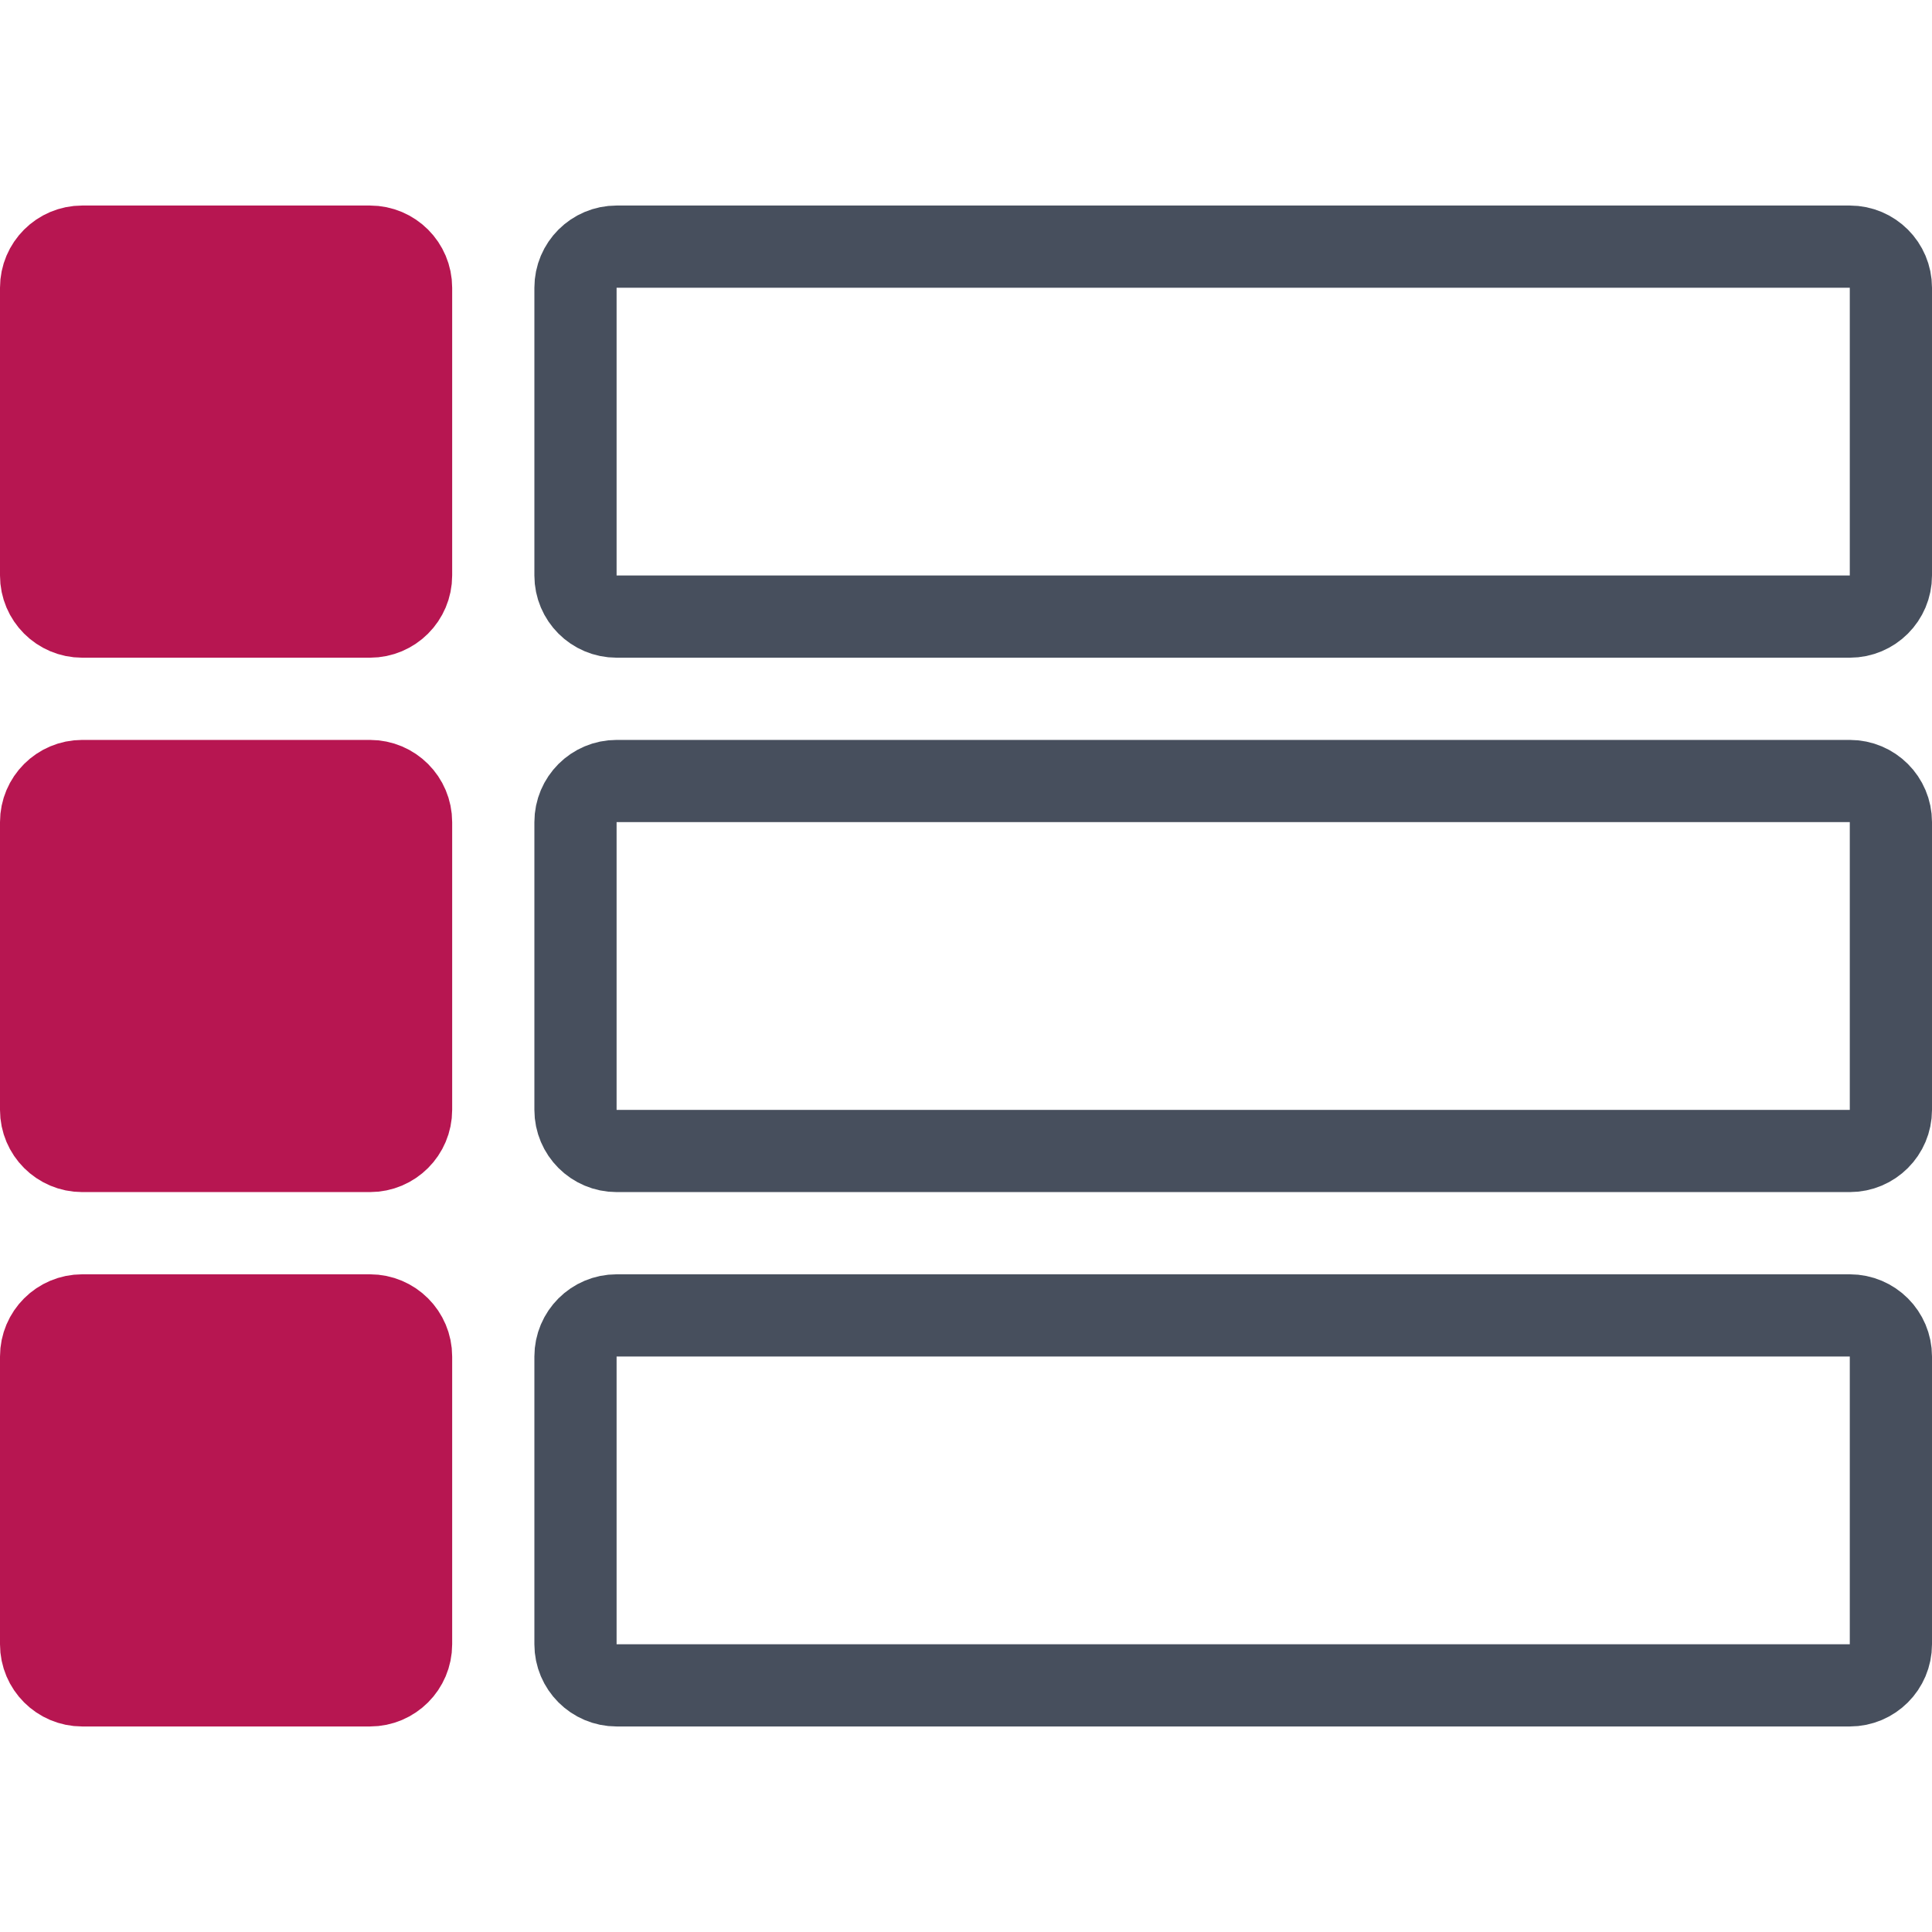 <?xml version="1.0" encoding="UTF-8"?>
<svg width="47px" height="47px" viewBox="0 0 47 37" version="1.1" xmlns="http://www.w3.org/2000/svg" xmlns:xlink="http://www.w3.org/1999/xlink">
    <!-- Generator: Sketch 54.1 (76490) - https://sketchapp.com -->
    <title>View Txn History</title>
    <desc>Created with Sketch.</desc>
    <g id="Design" stroke="none" stroke-width="1" fill="none" fill-rule="evenodd">
        <g id="Step-slide-Copy-2" transform="translate(-523, -578)">
            <g id="View-Txn-History" transform="translate(524, 579)">
                <g id="Path-2">
                    <path d="M14,0 L44,0 C44.552,-1.01453063e-16 45,0.448 45,1 L45,8 C45,8.552 44.552,9 44,9 L14,9 C13.448,9 13,8.552 13,8 L13,1 C13,0.448 13.448,1.01453063e-16 14,0 Z" stroke="#474F5D" stroke-width="2"></path>
                    <path d="M14,13 L44,13 C44.552,13 45,13.448 45,14 L45,21 C45,21.552 44.552,22 44,22 L14,22 C13.448,22 13,21.552 13,21 L13,14 C13,13.448 13.448,13 14,13 Z" stroke="#474F5D" stroke-width="2"></path>
                    <path d="M14,26 L44,26 C44.552,26 45,26.448 45,27 L45,34 C45,34.552 44.552,35 44,35 L14,35 C13.448,35 13,34.552 13,34 L13,27 C13,26.448 13.448,26 14,26 Z" stroke="#474F5D" stroke-width="2"></path>
                    <path d="M1,0 L8,0 C8.552,-1.01453063e-16 9,0.448 9,1 L9,8 C9,8.552 8.552,9 8,9 L1,9 C0.448,9 6.76353751e-17,8.552 0,8 L0,1 C-6.76353751e-17,0.448 0.448,1.01453063e-16 1,0 Z" stroke="#B71651" stroke-width="2" fill="#B71651"></path>
                    <path d="M1,13 L8,13 C8.552,13 9,13.448 9,14 L9,21 C9,21.552 8.552,22 8,22 L1,22 C0.448,22 6.76353751e-17,21.552 0,21 L0,14 C-6.76353751e-17,13.448 0.448,13 1,13 Z" stroke="#B71651" stroke-width="2" fill="#B71651"></path>
                    <path d="M1,26 L8,26 C8.552,26 9,26.448 9,27 L9,34 C9,34.552 8.552,35 8,35 L1,35 C0.448,35 6.76353751e-17,34.552 0,34 L0,27 C-6.76353751e-17,26.448 0.448,26 1,26 Z" stroke="#B71651" stroke-width="2" fill="#B71651"></path>
                </g>
            </g>
        </g>
    </g>
</svg>